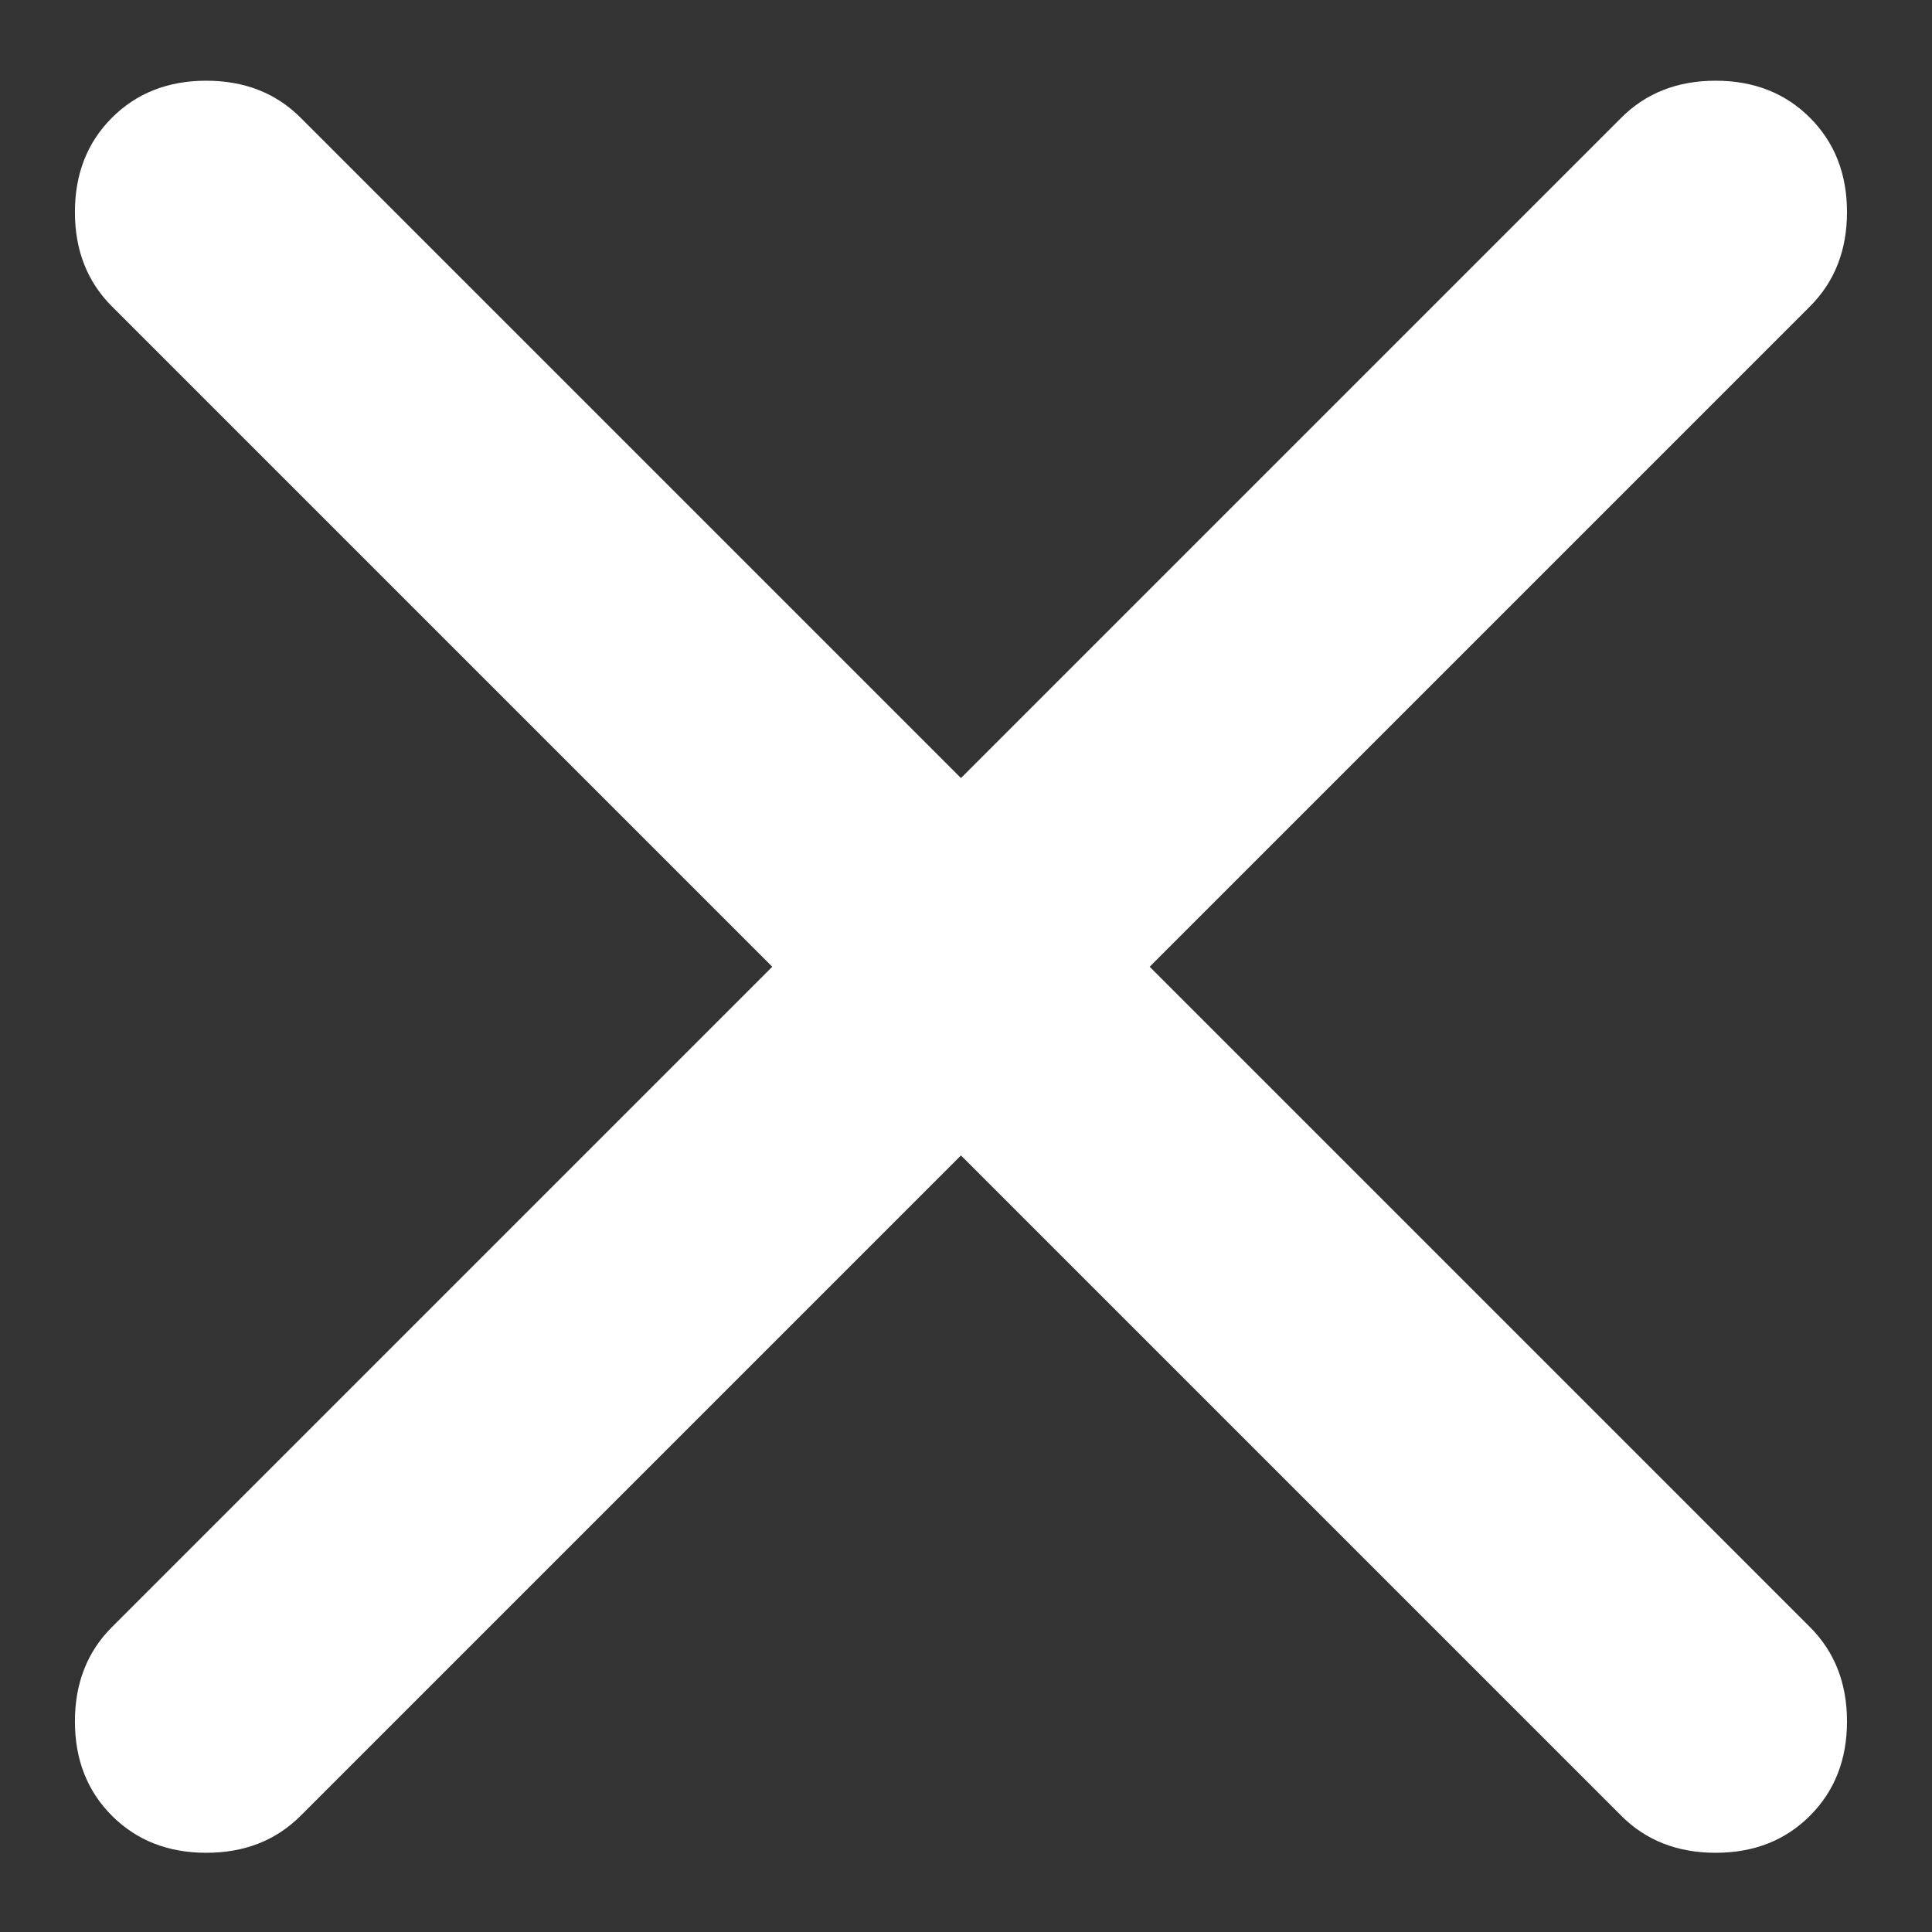 
<svg width="23" height="23" viewBox="0 0 18 18" fill="none" xmlns="http://www.w3.org/2000/svg">
    <rect x="0" y="0" width="18" height="18" fill="#333333" stroke="none"/>
    <path
        d="M8.953 10.765L2.801 16.917C2.571 17.147 2.278 17.262 1.922 17.262C1.566 17.262 1.273 17.147 1.043 16.917C0.813 16.687 0.698 16.394 0.698 16.038C0.698 15.682 0.813 15.389 1.043 15.159L7.195 9.007L1.043 2.855C0.813 2.625 0.698 2.332 0.698 1.976C0.698 1.62 0.813 1.327 1.043 1.097C1.273 0.867 1.566 0.752 1.922 0.752C2.278 0.752 2.571 0.867 2.801 1.097L8.953 7.249L15.105 1.097C15.335 0.867 15.628 0.752 15.984 0.752C16.34 0.752 16.633 0.867 16.863 1.097C17.093 1.327 17.208 1.62 17.208 1.976C17.208 2.332 17.093 2.625 16.863 2.855L10.711 9.007L16.863 15.159C17.093 15.389 17.208 15.682 17.208 16.038C17.208 16.394 17.093 16.687 16.863 16.917C16.633 17.147 16.34 17.262 15.984 17.262C15.628 17.262 15.335 17.147 15.105 16.917L8.953 10.765Z"
        fill="#fff" />
</svg>